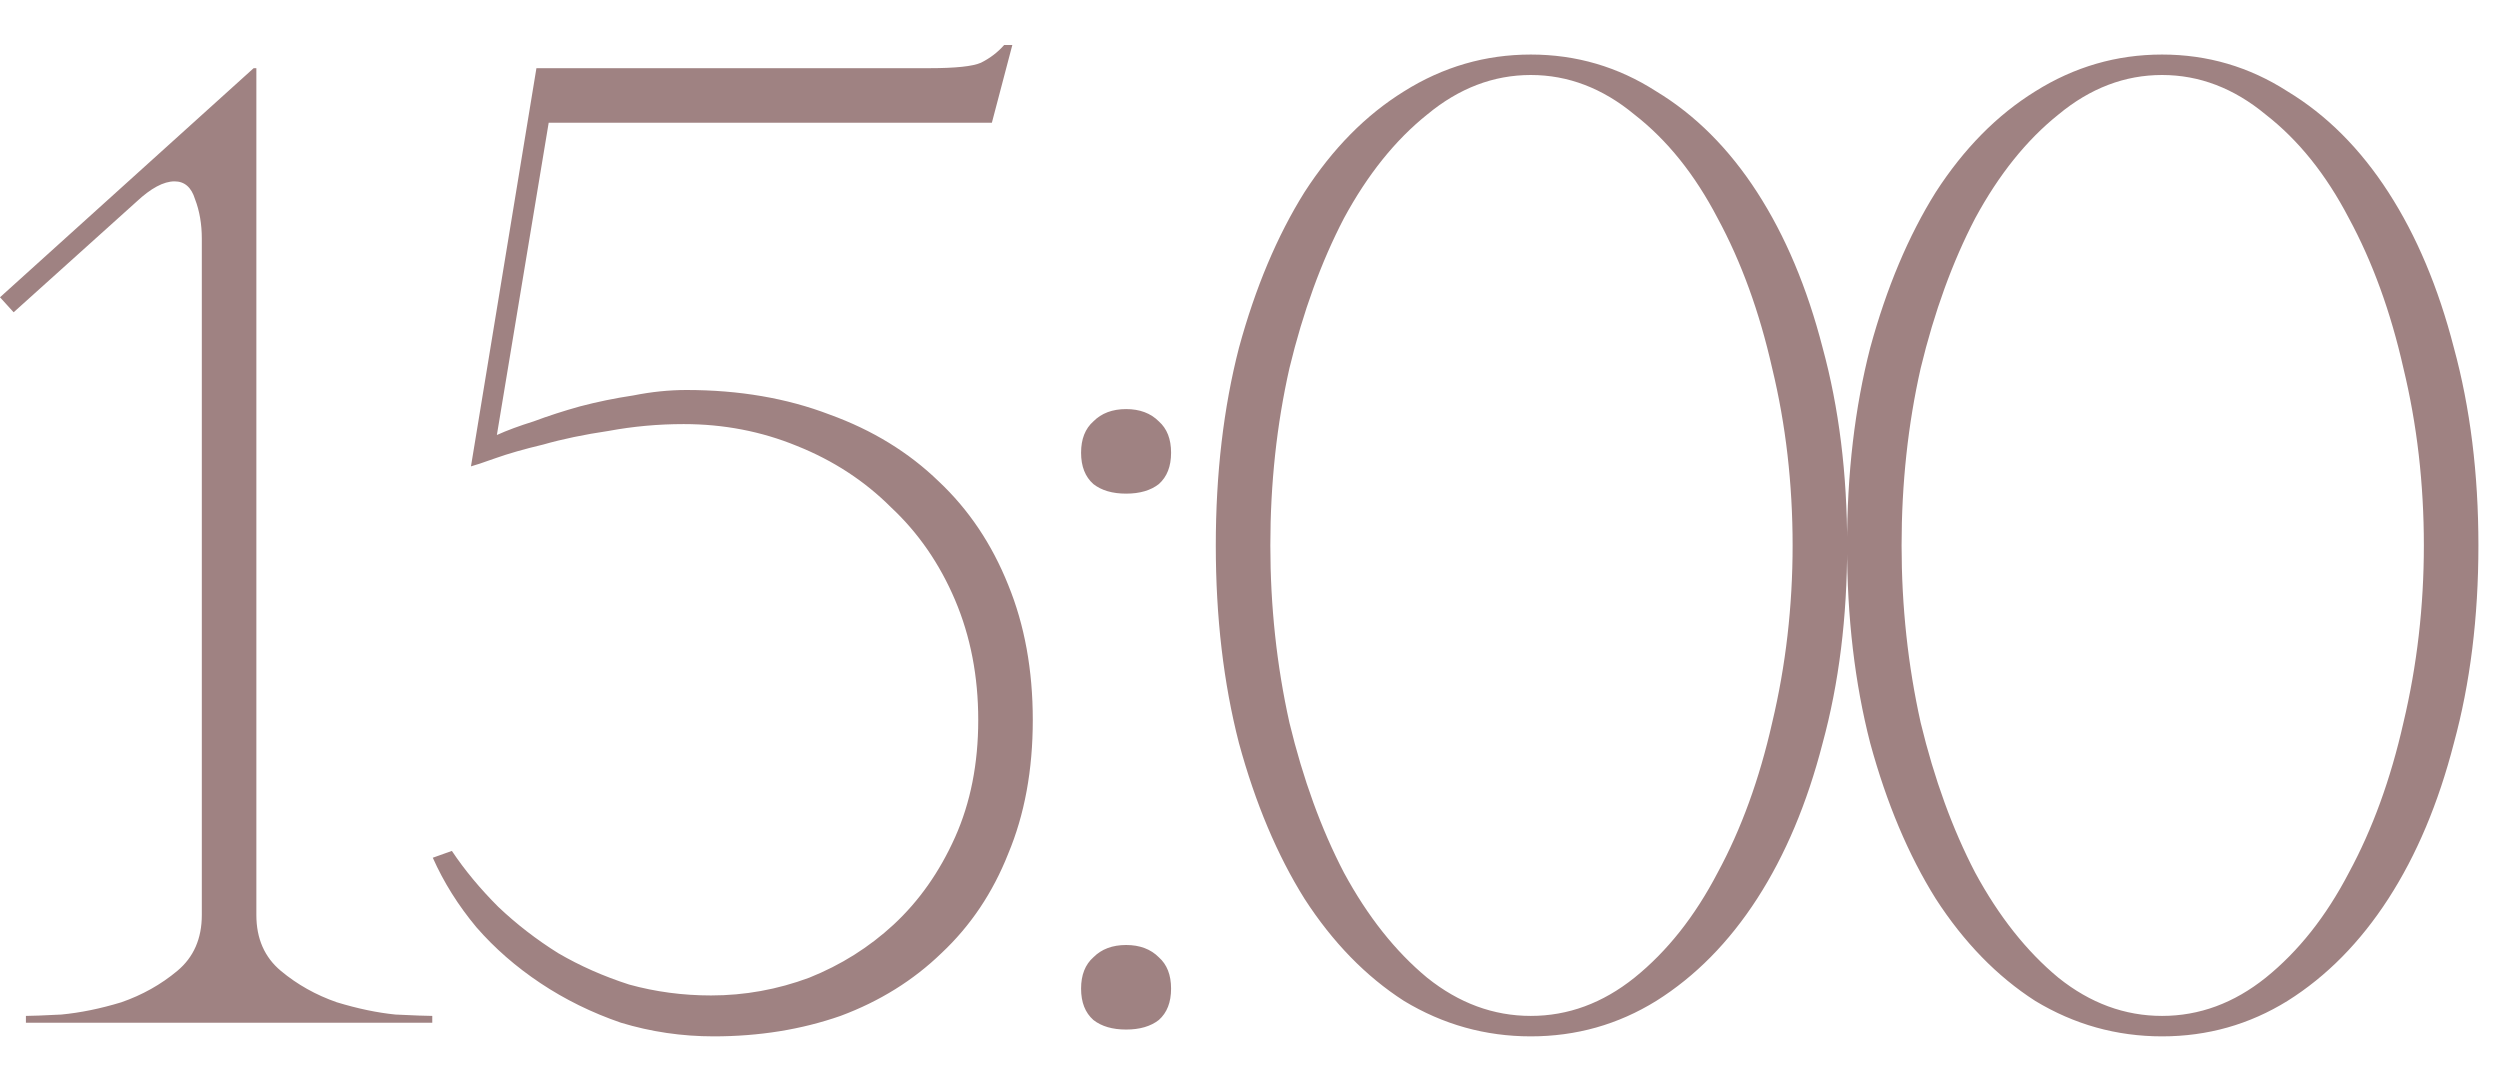 <?xml version="1.0" encoding="UTF-8"?> <svg xmlns="http://www.w3.org/2000/svg" width="44" height="19" viewBox="0 0 44 19" fill="none"><path d="M4.512 1.2V16.104C4.512 16.52 4.656 16.848 4.944 17.088C5.232 17.328 5.56 17.512 5.928 17.64C6.296 17.752 6.64 17.824 6.96 17.856C7.296 17.872 7.512 17.88 7.608 17.88V18H0.456V17.88C0.552 17.88 0.76 17.872 1.08 17.856C1.416 17.824 1.768 17.752 2.136 17.64C2.504 17.512 2.832 17.328 3.12 17.088C3.408 16.848 3.552 16.52 3.552 16.104V4.2C3.552 3.944 3.512 3.712 3.432 3.504C3.368 3.296 3.248 3.192 3.072 3.192C2.88 3.192 2.656 3.312 2.4 3.552L0.24 5.496L0 5.232L4.464 1.2H4.512ZM18.177 12.672C18.177 13.552 18.033 14.336 17.745 15.024C17.473 15.712 17.081 16.296 16.569 16.776C16.073 17.256 15.481 17.624 14.793 17.88C14.105 18.12 13.361 18.24 12.561 18.24C12.001 18.24 11.457 18.16 10.929 18C10.417 17.824 9.945 17.592 9.513 17.304C9.081 17.016 8.705 16.688 8.385 16.32C8.065 15.936 7.809 15.528 7.617 15.096L7.953 14.976C8.177 15.312 8.449 15.64 8.769 15.96C9.089 16.264 9.441 16.536 9.825 16.776C10.209 17 10.625 17.184 11.073 17.328C11.537 17.456 12.017 17.52 12.513 17.52C13.105 17.52 13.681 17.416 14.241 17.208C14.801 16.984 15.297 16.672 15.729 16.272C16.177 15.856 16.537 15.344 16.809 14.736C17.081 14.128 17.217 13.44 17.217 12.672C17.217 11.904 17.081 11.2 16.809 10.56C16.537 9.92 16.161 9.376 15.681 8.928C15.217 8.464 14.665 8.104 14.025 7.848C13.401 7.592 12.737 7.464 12.033 7.464C11.585 7.464 11.145 7.504 10.713 7.584C10.281 7.648 9.897 7.728 9.561 7.824C9.225 7.904 8.945 7.984 8.721 8.064C8.497 8.144 8.353 8.192 8.289 8.208L9.441 1.2H16.353C16.817 1.2 17.121 1.168 17.265 1.104C17.425 1.024 17.561 0.92 17.673 0.792H17.817L17.457 2.16H9.657L8.745 7.656C8.921 7.576 9.137 7.496 9.393 7.416C9.649 7.32 9.921 7.232 10.209 7.152C10.513 7.072 10.825 7.008 11.145 6.96C11.465 6.896 11.777 6.864 12.081 6.864C13.009 6.864 13.849 7.008 14.601 7.296C15.353 7.568 15.993 7.96 16.521 8.472C17.049 8.968 17.457 9.576 17.745 10.296C18.033 11 18.177 11.792 18.177 12.672ZM19.027 7.968C19.027 7.728 19.099 7.544 19.244 7.416C19.387 7.272 19.579 7.2 19.82 7.2C20.059 7.2 20.252 7.272 20.395 7.416C20.54 7.544 20.611 7.728 20.611 7.968C20.611 8.208 20.54 8.392 20.395 8.52C20.252 8.632 20.059 8.688 19.82 8.688C19.579 8.688 19.387 8.632 19.244 8.52C19.099 8.392 19.027 8.208 19.027 7.968ZM19.027 17.4C19.027 17.16 19.099 16.976 19.244 16.848C19.387 16.704 19.579 16.632 19.82 16.632C20.059 16.632 20.252 16.704 20.395 16.848C20.54 16.976 20.611 17.16 20.611 17.4C20.611 17.64 20.54 17.824 20.395 17.952C20.252 18.064 20.059 18.12 19.82 18.12C19.579 18.12 19.387 18.064 19.244 17.952C19.099 17.824 19.027 17.64 19.027 17.4ZM26.942 0.96C27.742 0.96 28.478 1.176 29.15 1.608C29.838 2.024 30.43 2.616 30.926 3.384C31.422 4.152 31.806 5.064 32.078 6.12C32.366 7.176 32.51 8.336 32.51 9.6C32.51 10.864 32.366 12.024 32.078 13.08C31.806 14.136 31.422 15.048 30.926 15.816C30.43 16.584 29.838 17.184 29.15 17.616C28.478 18.032 27.742 18.24 26.942 18.24C26.142 18.24 25.398 18.032 24.71 17.616C24.038 17.184 23.454 16.584 22.958 15.816C22.478 15.048 22.094 14.136 21.806 13.08C21.534 12.024 21.398 10.864 21.398 9.6C21.398 8.336 21.534 7.176 21.806 6.12C22.094 5.064 22.478 4.152 22.958 3.384C23.454 2.616 24.038 2.024 24.71 1.608C25.398 1.176 26.142 0.96 26.942 0.96ZM26.942 17.88C27.598 17.88 28.206 17.656 28.766 17.208C29.342 16.744 29.83 16.128 30.23 15.36C30.646 14.592 30.966 13.712 31.19 12.72C31.43 11.712 31.55 10.672 31.55 9.6C31.55 8.512 31.43 7.472 31.19 6.48C30.966 5.488 30.646 4.608 30.23 3.84C29.83 3.072 29.342 2.464 28.766 2.016C28.206 1.552 27.598 1.32 26.942 1.32C26.286 1.32 25.678 1.552 25.118 2.016C24.558 2.464 24.07 3.072 23.654 3.84C23.254 4.608 22.934 5.488 22.694 6.48C22.47 7.472 22.358 8.512 22.358 9.6C22.358 10.672 22.47 11.712 22.694 12.72C22.934 13.712 23.254 14.592 23.654 15.36C24.07 16.128 24.558 16.744 25.118 17.208C25.678 17.656 26.286 17.88 26.942 17.88ZM38.052 0.96C38.852 0.96 39.588 1.176 40.26 1.608C40.948 2.024 41.54 2.616 42.036 3.384C42.532 4.152 42.916 5.064 43.188 6.12C43.476 7.176 43.62 8.336 43.62 9.6C43.62 10.864 43.476 12.024 43.188 13.08C42.916 14.136 42.532 15.048 42.036 15.816C41.54 16.584 40.948 17.184 40.26 17.616C39.588 18.032 38.852 18.24 38.052 18.24C37.252 18.24 36.508 18.032 35.82 17.616C35.148 17.184 34.564 16.584 34.068 15.816C33.588 15.048 33.204 14.136 32.916 13.08C32.644 12.024 32.508 10.864 32.508 9.6C32.508 8.336 32.644 7.176 32.916 6.12C33.204 5.064 33.588 4.152 34.068 3.384C34.564 2.616 35.148 2.024 35.82 1.608C36.508 1.176 37.252 0.96 38.052 0.96ZM38.052 17.88C38.708 17.88 39.316 17.656 39.876 17.208C40.452 16.744 40.94 16.128 41.34 15.36C41.756 14.592 42.076 13.712 42.3 12.72C42.54 11.712 42.66 10.672 42.66 9.6C42.66 8.512 42.54 7.472 42.3 6.48C42.076 5.488 41.756 4.608 41.34 3.84C40.94 3.072 40.452 2.464 39.876 2.016C39.316 1.552 38.708 1.32 38.052 1.32C37.396 1.32 36.788 1.552 36.228 2.016C35.668 2.464 35.18 3.072 34.764 3.84C34.364 4.608 34.044 5.488 33.804 6.48C33.58 7.472 33.468 8.512 33.468 9.6C33.468 10.672 33.58 11.712 33.804 12.72C34.044 13.712 34.364 14.592 34.764 15.36C35.18 16.128 35.668 16.744 36.228 17.208C36.788 17.656 37.396 17.88 38.052 17.88Z" fill="#9F8282"></path></svg> 